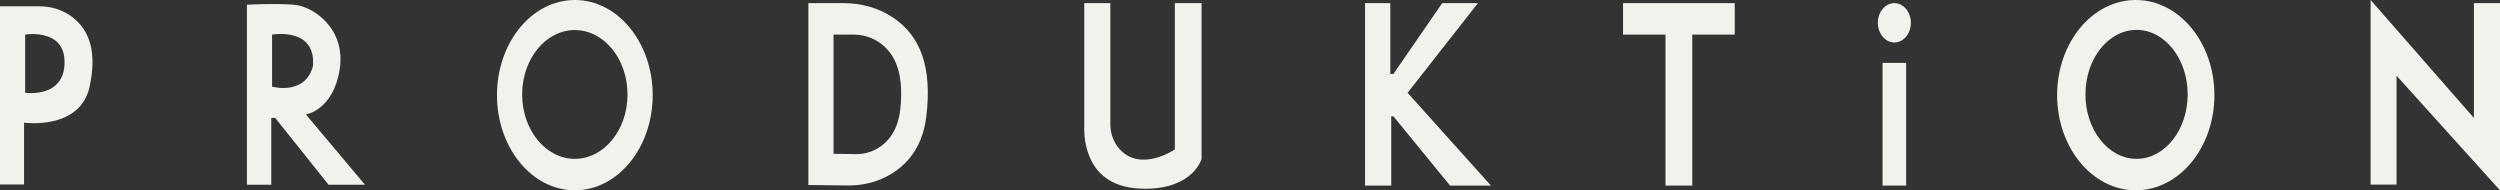 <?xml version="1.0" encoding="UTF-8"?>
<svg id="Layer_2" xmlns="http://www.w3.org/2000/svg" viewBox="0 0 1589.59 121">
  <rect x="0" y="0" width="1589.59" height="121" fill="#333333" stroke="none"/>
  <defs>
    <style>
      .cls-1 {
        fill: #f2f2ed;
      }
    </style>
  </defs>
  <g id="Layer_2-2" data-name="Layer_2">
    <g>
      <path class="cls-1" d="M46.16,10.98c-6.04-4.67-13.58-6.98-21.22-6.98H0v113.3h15.3v-39.3s35.7,5,41.7-23c4.5-21,.49-35.25-10.84-44.02ZM16,59V22s24-4,25,16-16,22.01-25,21Z"/>
      <path class="cls-1" d="M194.52,72.8s17.48-2.8,21.48-28.8S198.98,4,186.99,3s-29.99,0-29.99,0v114.44h15.48v-42.44h2.52l33.89,42.44h23.16l-37.53-44.64ZM173,55.09V22s28-5,26,20c-5,19-26,13.09-26,13.09Z"/>
      <path class="cls-1" d="M365.5,0c-27.34,0-49.5,27.09-49.5,60.5s22.16,60.5,49.5,60.5,49.5-27.09,49.5-60.5S392.84,0,365.5,0ZM365.5,101c-18.5,0-33.5-18.33-33.5-40.94s15-40.95,33.5-40.95,33.5,18.33,33.5,40.95-15,40.94-33.5,40.94Z"/>
      <path class="cls-1" d="M567.77,11.14c-9.16-6.11-20.04-9.14-31.05-9.14h-22.72v115.62l24.75.31c8.5.11,16.96-1.66,24.55-5.49,11-5.54,23.1-16.56,25.7-38.44,3.75-31.5-3.75-51.19-21.23-62.86ZM572.47,69.2c-1.48,14.34-8.33,21.56-14.56,25.2-4.29,2.5-9.08,3.67-13.89,3.6l-14.02-.21V22h12.86c6.24,0,12.4,1.98,17.58,5.99,9.9,7.65,14.15,20.56,12.03,41.21Z"/>
      <path class="cls-1" d="M689.41,2v80.26c0,6.55,1.3,13.07,4.08,19,4.64,9.89,14.25,18.74,34.51,18.74,31,0,36-19,36-19V2h-17v93s-21.42,14.77-35.06-.12c-3.93-4.29-5.94-10-5.94-15.82V2s-16.59,0-16.59,0Z"/>
      <polygon class="cls-1" points="867.94 2 867.94 118 884.6 118 884.6 74 886 74 922 118 948 118 895 59 939.72 2 917 2 886 47 884 47 884 2 867.94 2"/>
      <rect class="cls-1" x="1032" y="2" width="71" height="20"/>
      <rect class="cls-1" x="1059" y="19" width="17" height="99"/>
      <rect class="cls-1" x="1197" y="40" width="15" height="78"/>
      <ellipse class="cls-1" cx="1204.5" cy="14.5" rx="10.5" ry="12.5"/>
      <path class="cls-1" d="M1358,0c-27.61,0-50,27.09-50,60.5s22.39,60.5,50,60.5,50-27.09,50-60.5S1385.61,0,1358,0ZM1358.5,101c-17.95,0-32.5-18.36-32.5-41s14.55-41,32.5-41,32.5,18.36,32.5,41-14.55,41-32.5,41Z"/>
      <polygon class="cls-1" points="1507.33 0 1507.33 117.36 1523.81 117.36 1523.81 48.15 1589.59 121 1589.59 2 1573 2 1573 75 1507.33 0"/>
    </g>
  </g>
</svg>